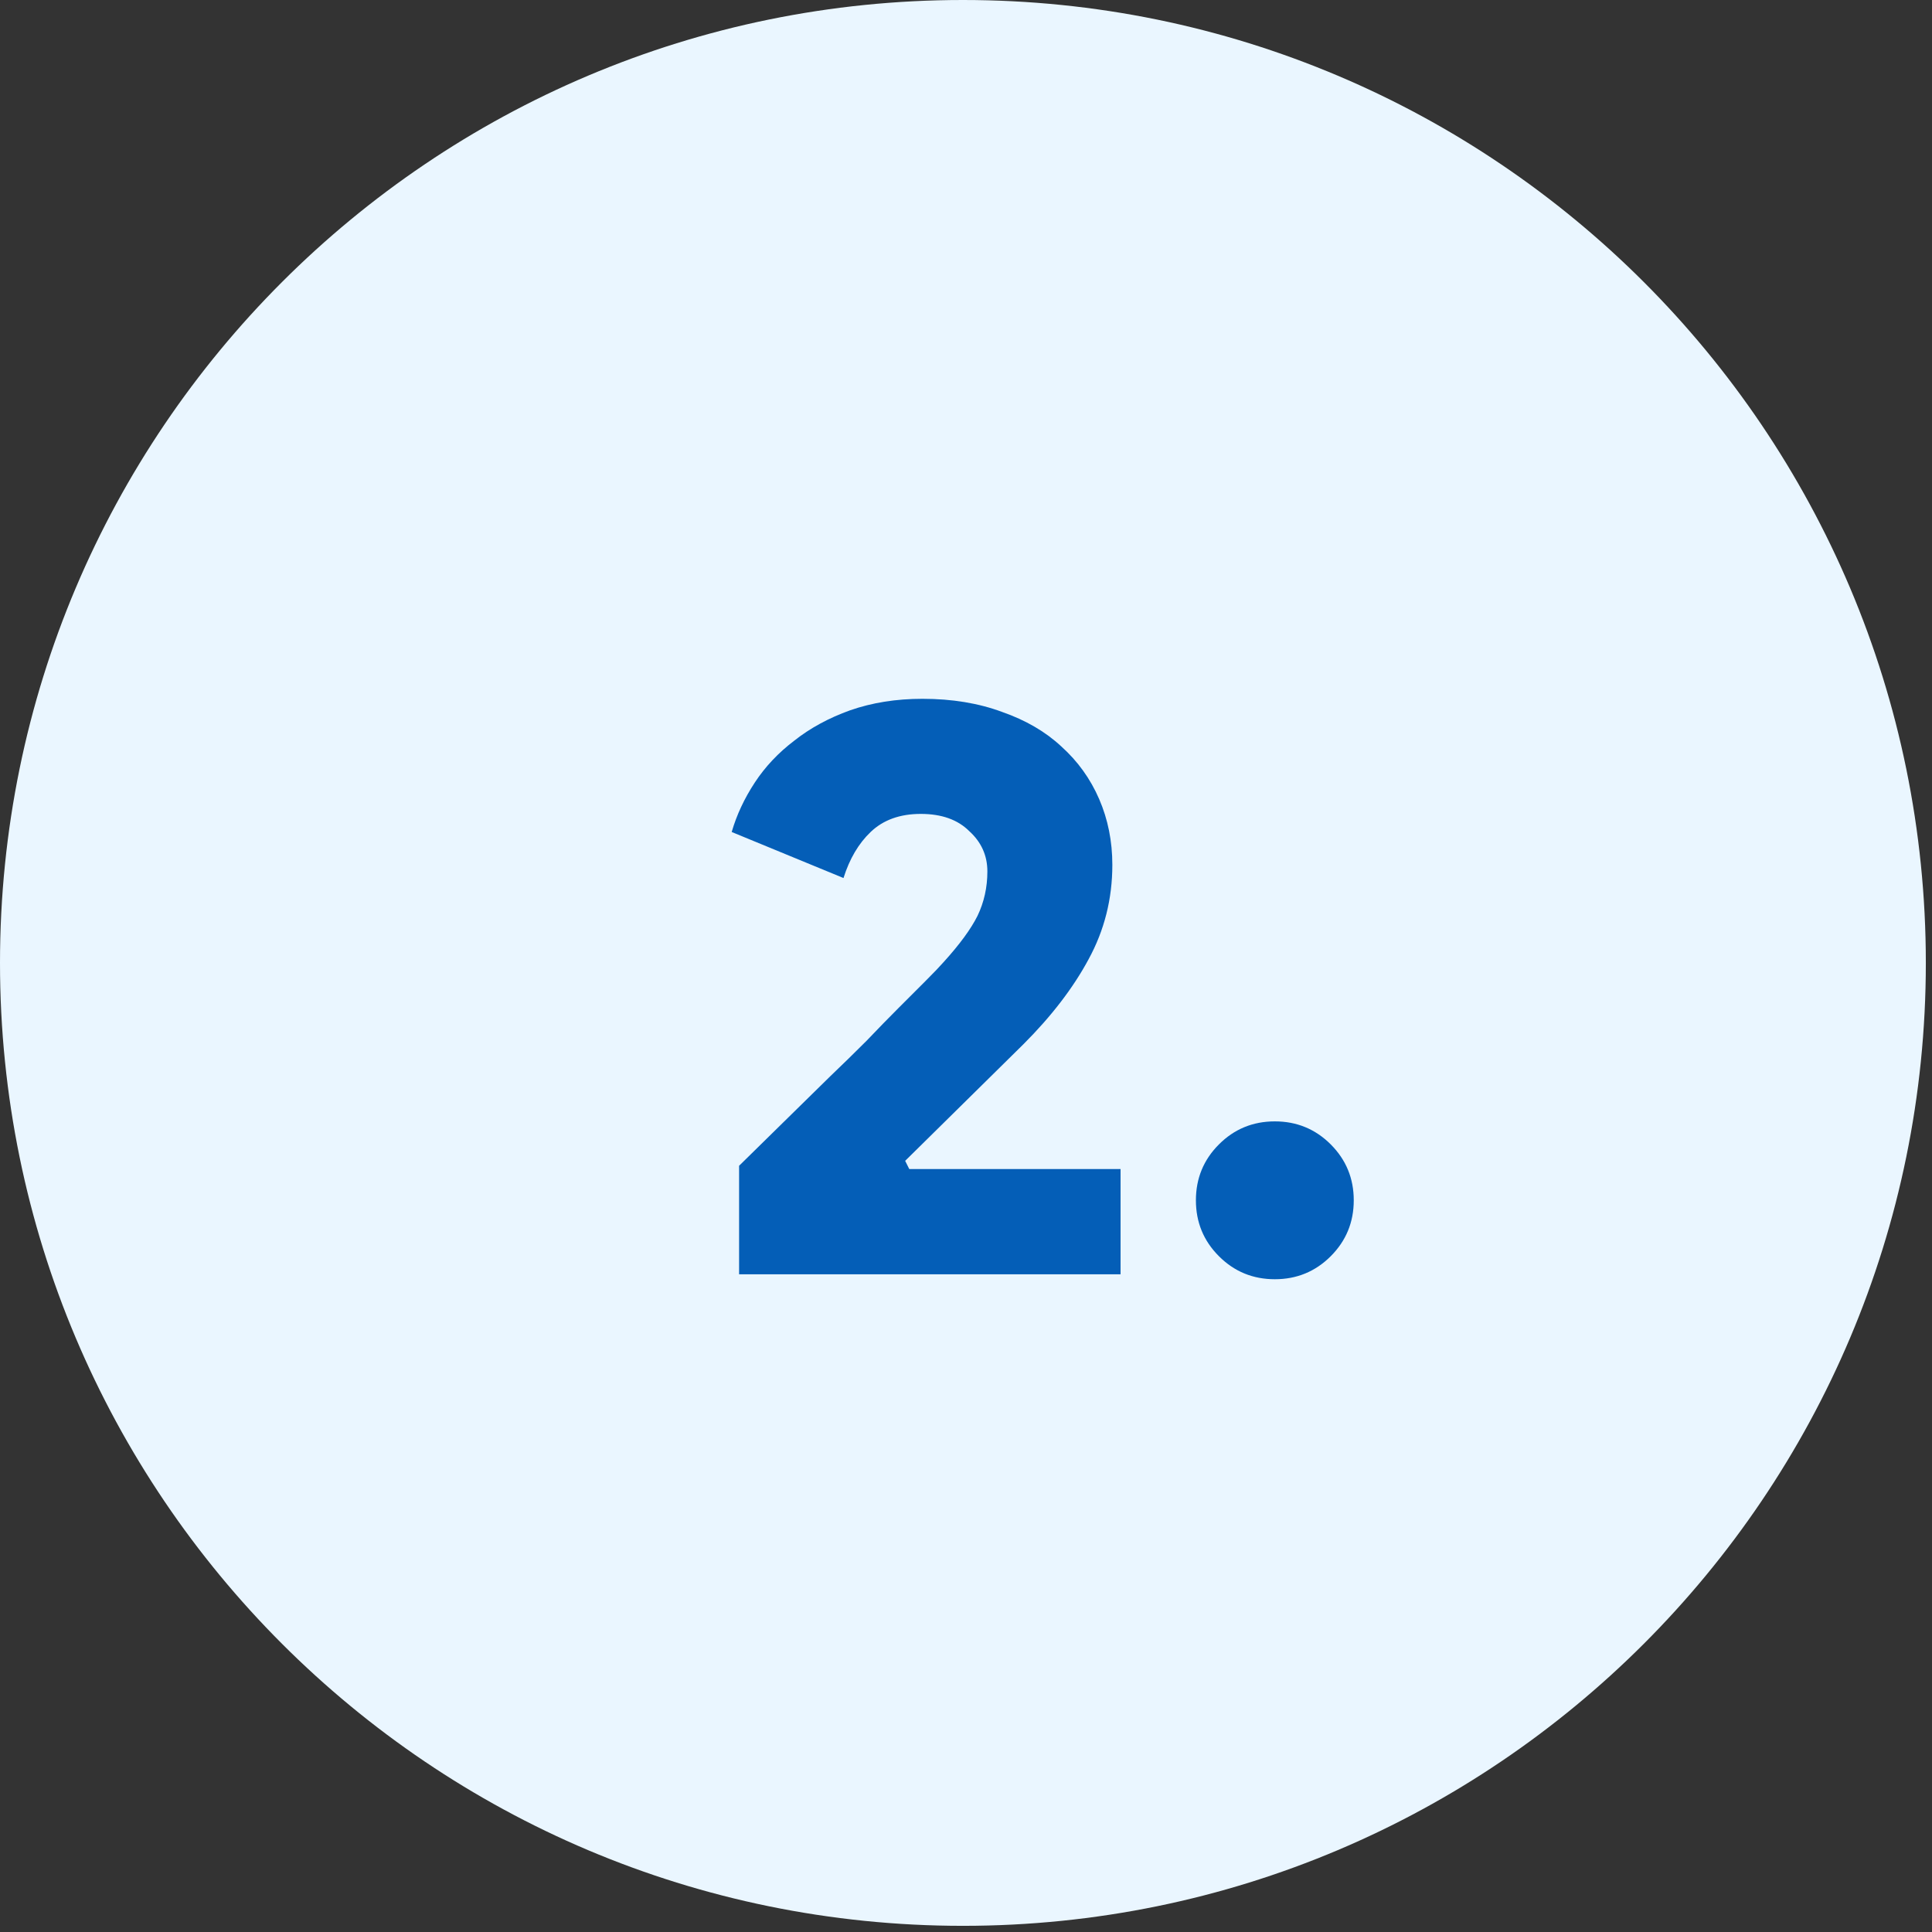 <svg width="94" height="94" viewBox="0 0 94 94" fill="none" xmlns="http://www.w3.org/2000/svg">
<rect x="0" y="0" width="94" height="94" fill="#333333" stroke="none"/>
<g clip-path="url(#clip0_64_71)">
<path d="M46.85 93.7C72.725 93.7 93.7 72.725 93.7 46.85C93.7 20.976 72.725 0 46.85 0C20.975 0 0 20.976 0 46.85C0 72.725 20.975 93.7 46.85 93.7Z" fill="#EAF6FF"/>
<path d="M44.24 56.88H54.52V62H35.96V56.72C37.56 55.147 39.04 53.693 40.4 52.36C40.987 51.8 41.573 51.227 42.16 50.64C42.72 50.053 43.24 49.52 43.72 49.04C44.227 48.533 44.667 48.093 45.04 47.72C45.44 47.32 45.733 47.013 45.92 46.8C46.693 45.947 47.24 45.2 47.56 44.56C47.88 43.893 48.04 43.173 48.04 42.4C48.04 41.627 47.747 40.973 47.16 40.44C46.6 39.88 45.813 39.6 44.8 39.6C43.787 39.6 42.973 39.893 42.36 40.48C41.773 41.04 41.333 41.787 41.04 42.72L35.6 40.48C35.84 39.653 36.213 38.853 36.72 38.08C37.227 37.307 37.867 36.627 38.64 36.04C39.413 35.427 40.32 34.933 41.36 34.56C42.427 34.187 43.6 34 44.88 34C46.32 34 47.613 34.213 48.76 34.64C49.907 35.04 50.867 35.6 51.64 36.32C52.44 37.04 53.053 37.893 53.48 38.88C53.907 39.867 54.12 40.933 54.12 42.08C54.12 43.733 53.733 45.267 52.96 46.68C52.213 48.067 51.16 49.44 49.8 50.8L44.04 56.48L44.24 56.88ZM62.026 62.24C60.959 62.24 60.052 61.867 59.306 61.12C58.559 60.373 58.186 59.467 58.186 58.4C58.186 57.333 58.559 56.427 59.306 55.68C60.052 54.933 60.959 54.56 62.026 54.56C63.092 54.56 63.999 54.933 64.746 55.68C65.492 56.427 65.866 57.333 65.866 58.4C65.866 59.467 65.492 60.373 64.746 61.12C63.999 61.867 63.092 62.24 62.026 62.24Z" fill="#045EB7"/>
</g>
<defs>
<clipPath id="clip0_64_71">
<rect width="94" height="94" fill="white"/>
</clipPath>
</defs>
</svg>
